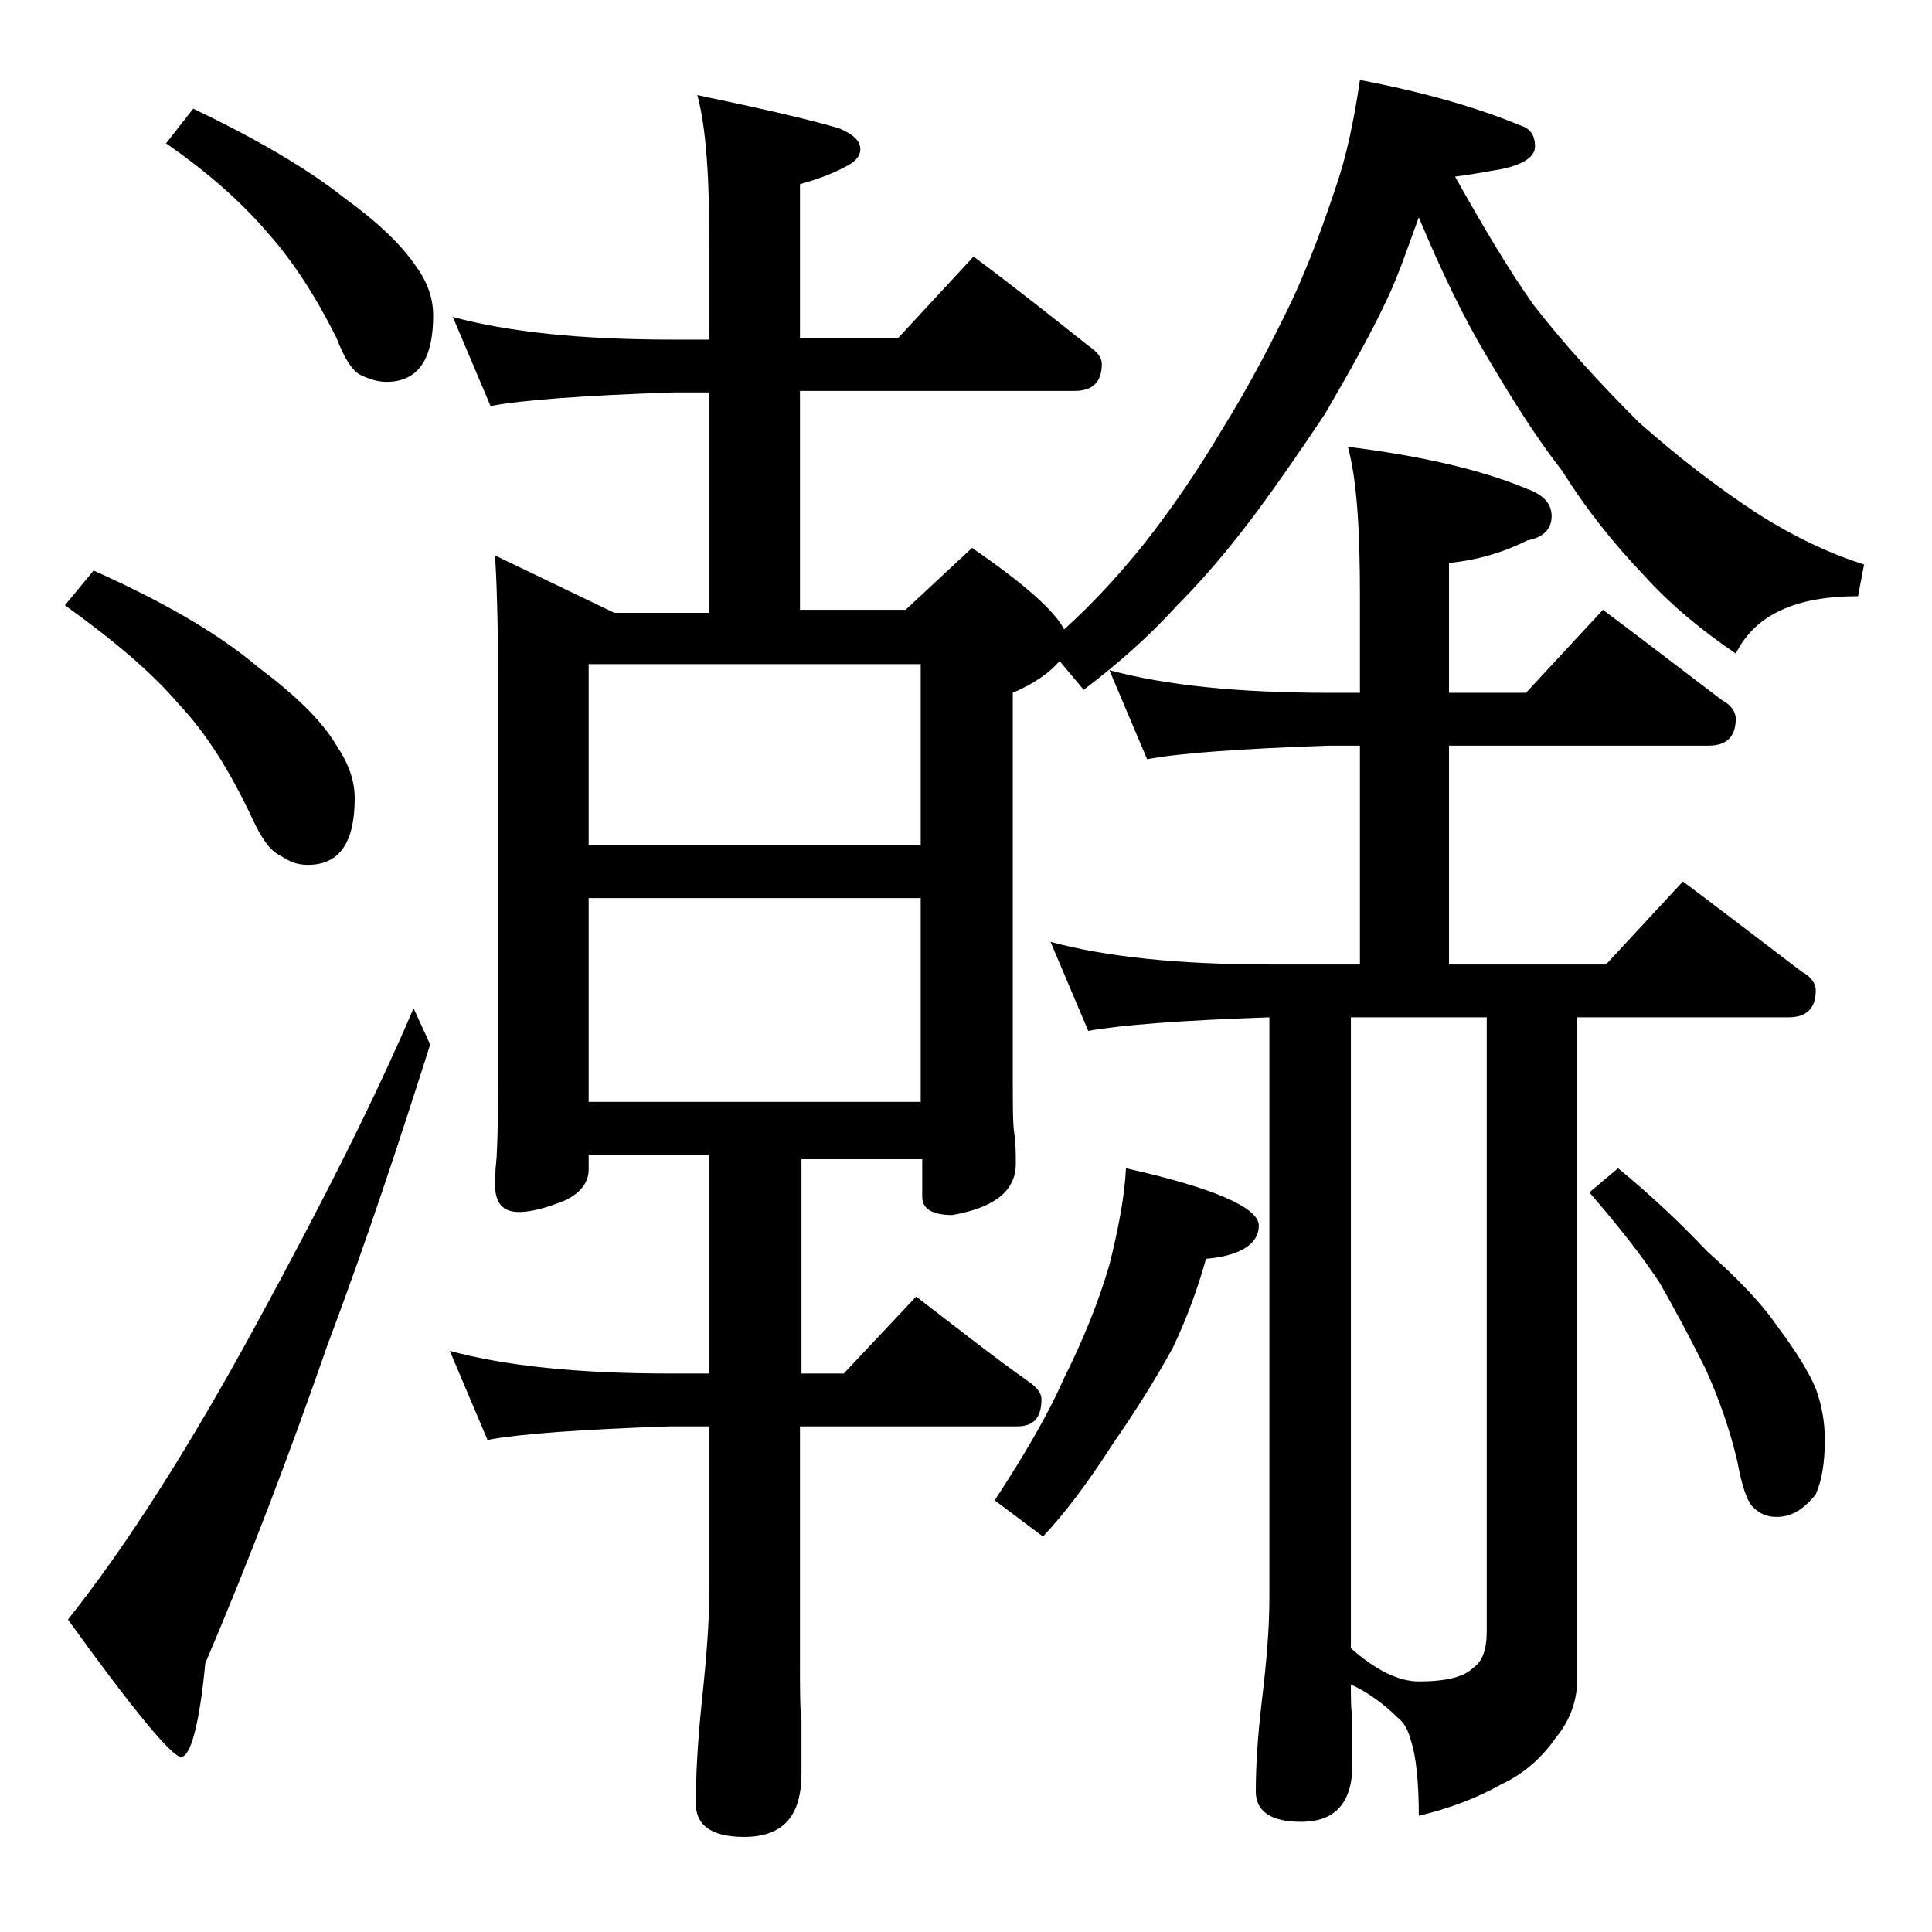 <?xml version="1.0" encoding="utf-8"?>
<!-- Generator: Adobe Illustrator 18.0.0, SVG Export Plug-In . SVG Version: 6.00 Build 0)  -->
<!DOCTYPE svg PUBLIC "-//W3C//DTD SVG 1.1//EN" "http://www.w3.org/Graphics/SVG/1.1/DTD/svg11.dtd">
<svg version="1.1" id="Layer_1" xmlns="http://www.w3.org/2000/svg" xmlns:xlink="http://www.w3.org/1999/xlink" x="0px" y="0px"
	 viewBox="0 0 128 128" enable-background="new 0 0 128 128" xml:space="preserve">
<path d="M6.2,37.8c4.7,2.1,8.3,4.2,10.9,6.4c2.4,1.8,4.2,3.5,5.2,5.2c0.8,1.2,1.2,2.3,1.2,3.5c0,2.9-1,4.4-3.1,4.4
	c-0.7,0-1.2-0.2-1.8-0.6c-0.7-0.3-1.3-1.2-1.9-2.5c-1.5-3.2-3.1-5.7-4.9-7.6c-1.8-2.1-4.3-4.2-7.5-6.5L6.2,37.8z M27.4,66.8l1.1,2.4
	c-2,6.3-4.2,13-6.8,19.9c-2.5,7.2-5.2,14.3-8.1,21.1c-0.4,4.2-1,6.2-1.6,6.2c-0.6,0-3.1-3-7.5-9.1c3.9-4.9,8.1-11.5,12.5-19.6
	C21.3,79.8,24.8,72.9,27.4,66.8z M12.8,7.2c4.2,2,7.6,4,10,5.9c2.2,1.6,3.8,3.1,4.8,4.6c0.8,1.1,1.1,2.2,1.1,3.2
	c0,2.9-1,4.4-3.1,4.4c-0.6,0-1.2-0.2-1.8-0.5c-0.5-0.3-1-1.1-1.5-2.4c-1.4-2.8-2.9-5.1-4.5-6.9c-1.7-2-3.9-4-6.8-6L12.8,7.2z M30,21
	c3.7,1,8.5,1.5,14.6,1.5H47v-6.2c0-4.4-0.2-7.8-0.8-10c3.8,0.8,7,1.5,9.4,2.2C56.5,8.9,57,9.3,57,9.9c0,0.4-0.3,0.8-0.9,1.1
	c-0.9,0.5-2,0.9-3.1,1.2v10.2h6.5l5-5.4c2.7,2,5.2,4,7.6,5.9c0.6,0.4,0.9,0.8,0.9,1.2c0,1.2-0.6,1.8-1.8,1.8H53v14.5h7l4.4-4.1
	c3.5,2.4,5.5,4.2,6.1,5.4c2-1.8,3.8-3.8,5.4-5.8c1.8-2.3,3.5-4.8,5.1-7.5c1.8-2.9,3.3-5.8,4.6-8.5c1.2-2.6,2.1-5.1,2.9-7.5
	c0.7-2,1.2-4.4,1.6-7.1c4.2,0.8,7.7,1.8,10.6,3c0.7,0.2,1,0.7,1,1.4c0,0.7-0.8,1.2-2.2,1.5c-1.2,0.2-2.2,0.4-3.1,0.5
	c1.8,3.2,3.5,6.1,5.2,8.5c2.1,2.7,4.4,5.2,7,7.8c2.6,2.3,5.2,4.3,7.8,6c2.5,1.6,4.9,2.7,7.1,3.4l-0.4,2.1c-4.1,0-6.8,1.2-8.1,3.8
	c-2.2-1.5-4.3-3.2-6.1-5.2c-2.1-2.2-3.9-4.5-5.4-6.9c-1.8-2.3-3.4-4.9-5-7.6c-1.5-2.5-3-5.6-4.5-9.2c-0.7,1.9-1.3,3.7-2,5.2
	c-1.2,2.6-2.7,5.2-4.2,7.8c-1.8,2.7-3.4,5-4.9,7c-1.6,2.1-3.2,4-5,5.8c-1.9,2.1-4,3.9-6.1,5.5l-1.6-1.9c-0.7,0.8-1.7,1.5-3.1,2.1
	v25.4c0,1.9,0,3.2,0.1,3.8c0.1,0.7,0.1,1.3,0.1,2c0,1.8-1.4,2.9-4.2,3.4c-1.3,0-2-0.4-2-1.2v-2.5h-8V91h2.8l4.8-5.1
	c2.6,2,5,3.9,7.4,5.6c0.6,0.4,0.9,0.8,0.9,1.2c0,1.2-0.5,1.8-1.6,1.8H53V110c0,1.9,0,3.2,0.1,4v3.5c0,2.8-1.2,4.2-3.8,4.2
	c-2.2,0-3.2-0.8-3.2-2.2c0-1.7,0.1-3.9,0.4-6.8c0.3-2.8,0.5-5.3,0.5-7.5V94.5h-2.6c-5.9,0.2-10,0.5-12.1,0.9l-2.5-5.9
	c3.7,1,8.5,1.5,14.6,1.5H47V76.5h-8v1c0,0.8-0.5,1.5-1.5,2c-1.2,0.5-2.3,0.8-3.1,0.8c-1.1,0-1.6-0.6-1.6-1.8c0-0.3,0-0.9,0.1-1.8
	c0.1-1.9,0.1-3.7,0.1-5.2V45.3c0-4.1-0.1-6.9-0.2-8.5l7.9,3.8H47V26h-2.4c-5.9,0.2-10,0.5-12.1,0.9L30,21z M39,56h22V44H39V56z
	 M39,73h22V59.5H39V73z M74.6,77.4c5.8,1.3,8.8,2.6,8.8,3.8c0,1.2-1.2,2-3.5,2.2c-0.5,1.8-1.2,3.8-2.2,5.9c-1.1,2-2.4,4.1-4,6.4
	c-1.6,2.5-3.1,4.5-4.6,6.1l-3.2-2.4c1.9-2.9,3.5-5.6,4.6-8.1c1.3-2.6,2.3-5.1,3-7.5C74.1,81.4,74.5,79.3,74.6,77.4z M73.5,44.4
	c3.7,1,8.5,1.5,14.6,1.5h2v-6.4c0-4.4-0.2-7.7-0.8-9.9c4.8,0.6,8.8,1.5,11.9,2.8c1.1,0.4,1.6,1,1.6,1.8c0,0.8-0.5,1.4-1.6,1.6
	c-1.6,0.8-3.3,1.3-5.2,1.5v8.6h5.1l5.1-5.5c2.8,2.1,5.4,4.1,7.9,6c0.6,0.3,0.9,0.8,0.9,1.2c0,1.2-0.6,1.8-1.8,1.8H96v14.5h10.4
	l5.1-5.5c2.8,2.1,5.4,4.1,7.9,6c0.6,0.3,0.9,0.8,0.9,1.2c0,1.2-0.6,1.8-1.8,1.8h-14v43.8c0,1.5-0.5,2.8-1.4,3.9
	c-0.9,1.3-2.1,2.4-3.6,3.1c-1.6,0.9-3.4,1.6-5.5,2.1c0-2.3-0.2-4-0.5-4.9c-0.2-0.8-0.5-1.3-0.9-1.6c-0.9-0.9-2-1.7-3.1-2.2
	c0,1,0,1.7,0.1,2.1v3.2c0,2.5-1.1,3.8-3.4,3.8c-2,0-3-0.7-3-2c0-1.5,0.1-3.5,0.4-6c0.3-2.5,0.5-4.8,0.5-6.8V67.4
	c-5.8,0.2-9.8,0.5-12,0.9l-2.5-5.9c3.7,1,8.5,1.5,14.6,1.5h5.9V49.4h-2c-5.9,0.2-10,0.5-12.1,0.9L73.5,44.4z M89.5,109.2
	c1.7,1.5,3.2,2.2,4.5,2.2c1.8,0,3-0.3,3.6-0.9c0.6-0.4,0.9-1.2,0.9-2.4V67.4h-9V109.2z M107.2,77.4c2.2,1.8,4.1,3.6,5.9,5.5
	c1.9,1.7,3.5,3.3,4.6,4.9c1.2,1.6,2.1,3,2.6,4.2c0.4,1.1,0.6,2.2,0.6,3.4c0,1.5-0.2,2.7-0.6,3.6c-0.8,1-1.6,1.5-2.6,1.5
	c-0.6,0-1.1-0.2-1.5-0.6c-0.4-0.3-0.8-1.4-1.1-3.1c-0.5-2.1-1.2-4.1-2.1-6.1c-1-2-2-3.9-3.1-5.8c-1.2-1.8-2.7-3.7-4.6-5.9
	L107.2,77.4z"/>
</svg>
